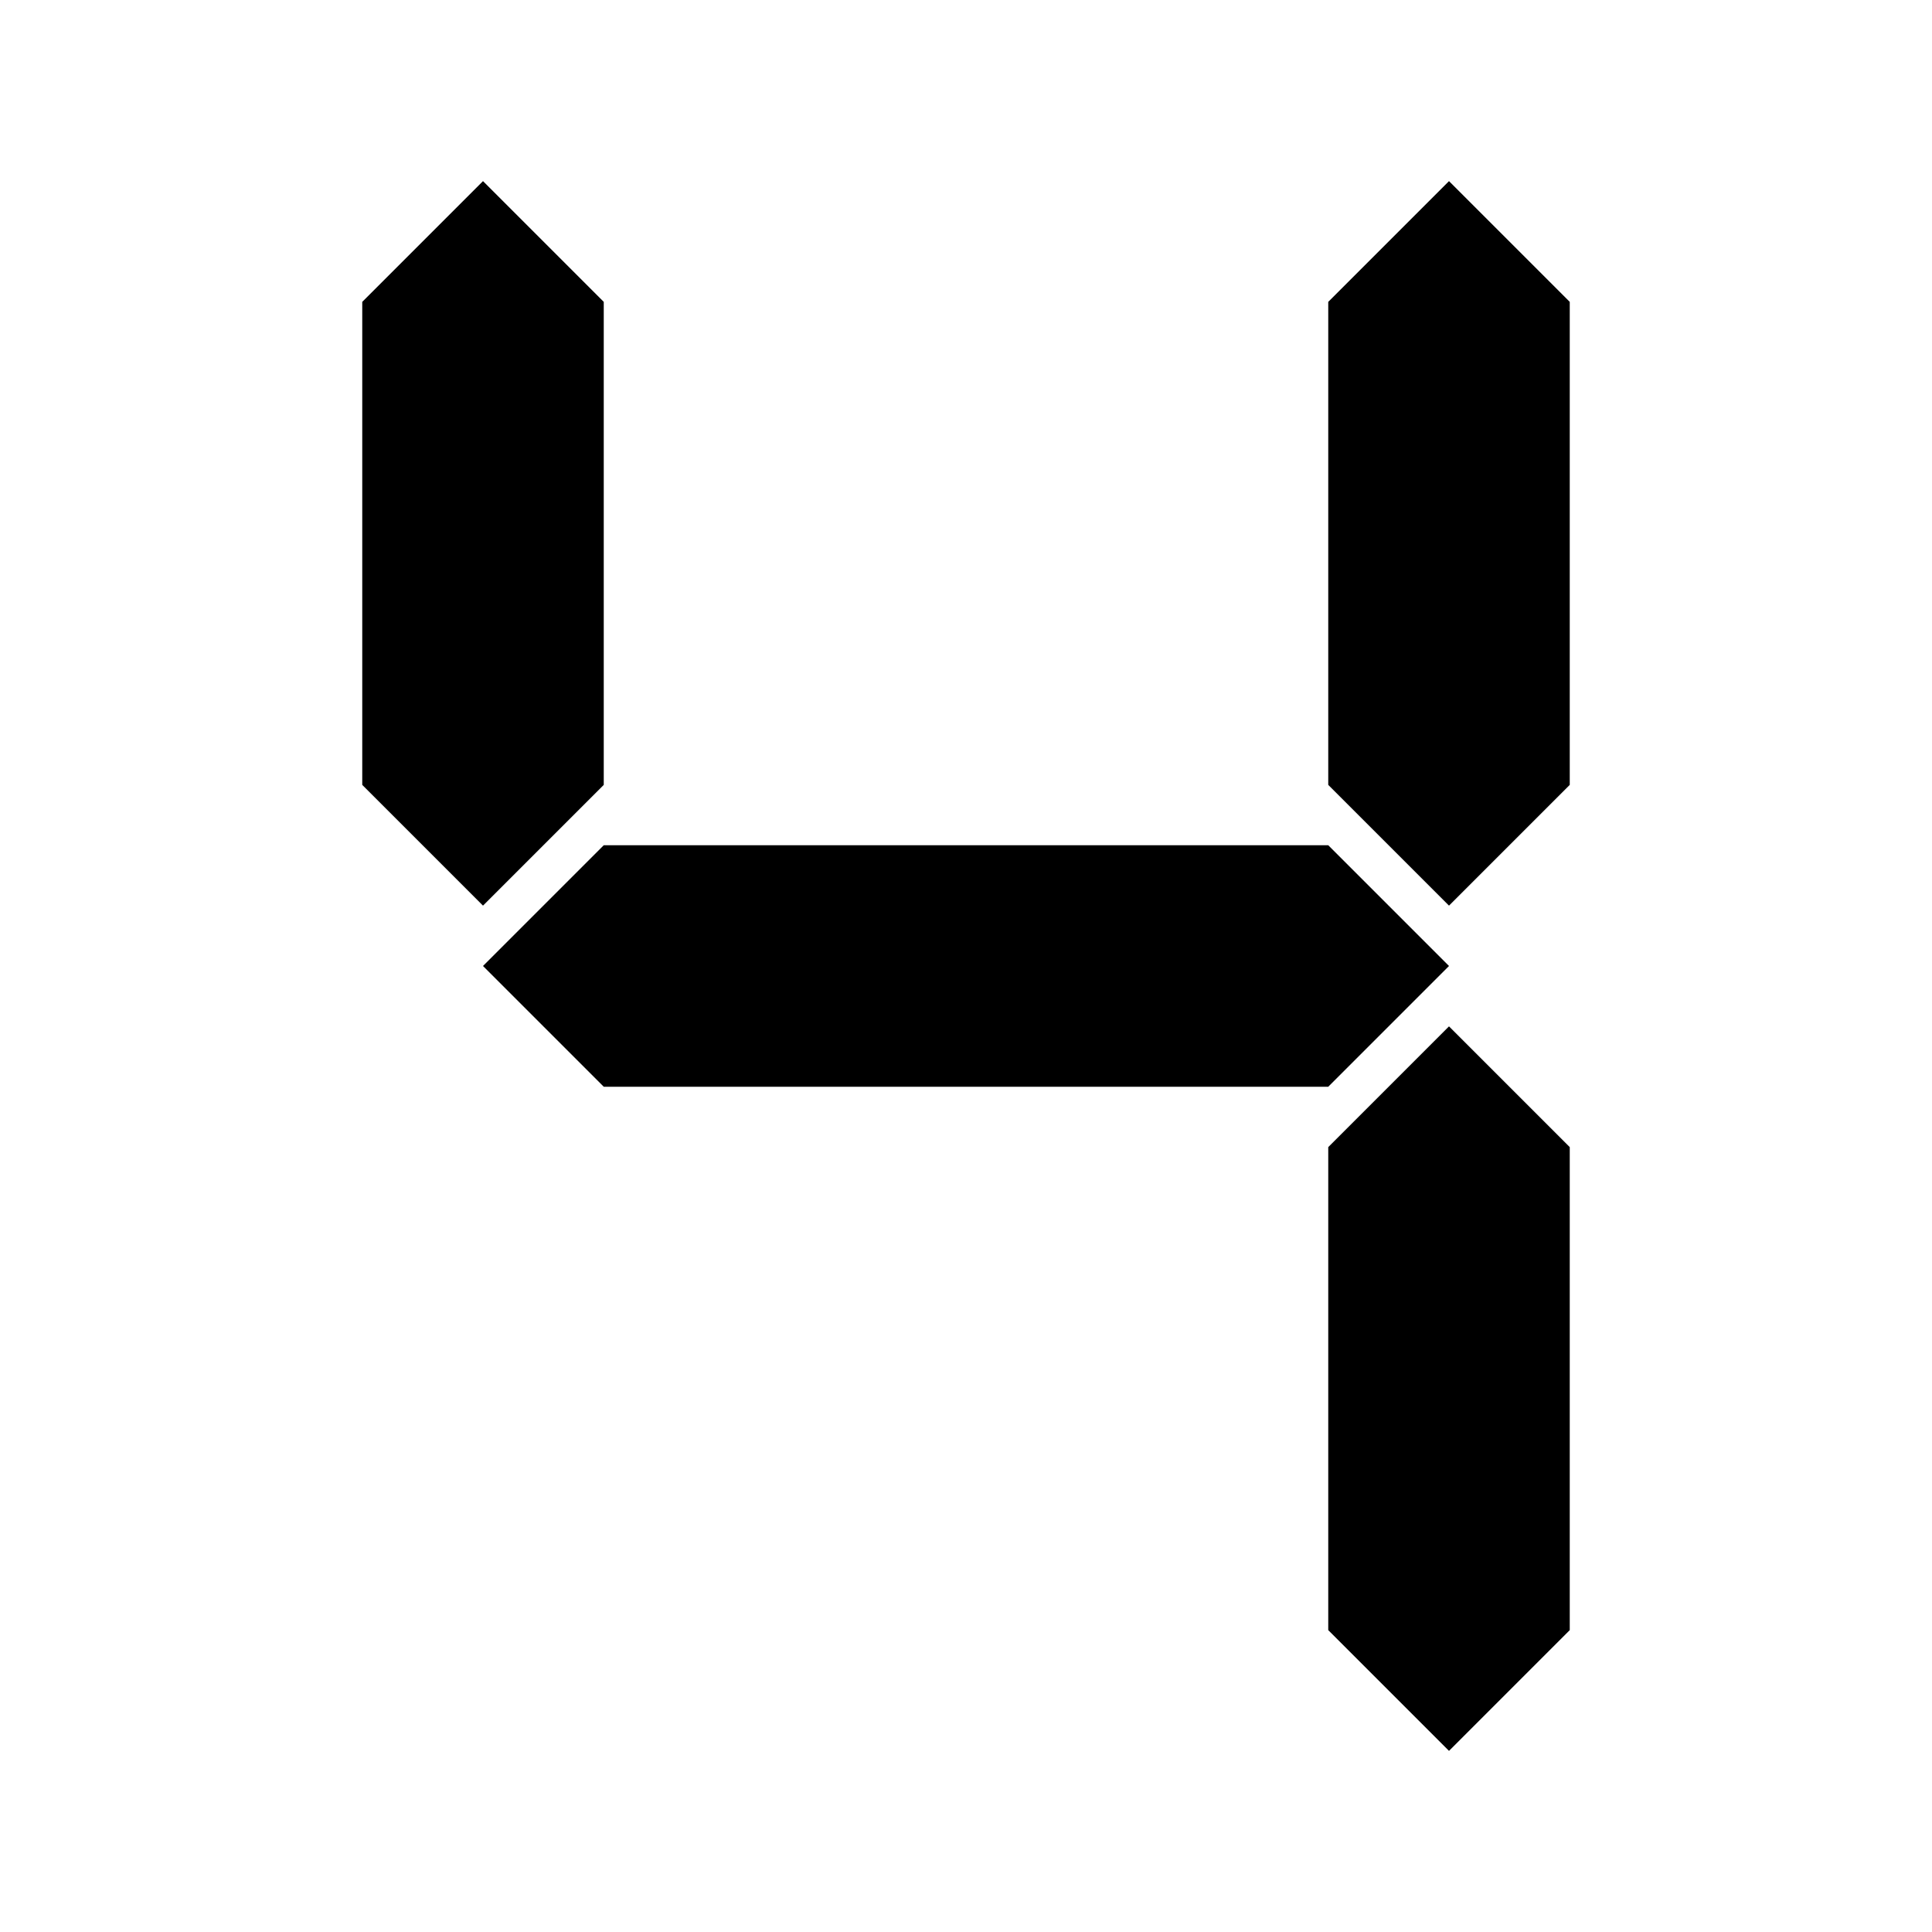 <svg xmlns="http://www.w3.org/2000/svg" viewBox="0 0 512 512"><path d="M384 240l-32-32v-128l32-32 32 32v128zm-256 .001l-32-32v-128.001l32-32 32 32v128.001zm256 223.999l-32-32v-128l32-32 32 32v128zm-256-208l32-32h192l32 32-32 32h-192z"/></svg>